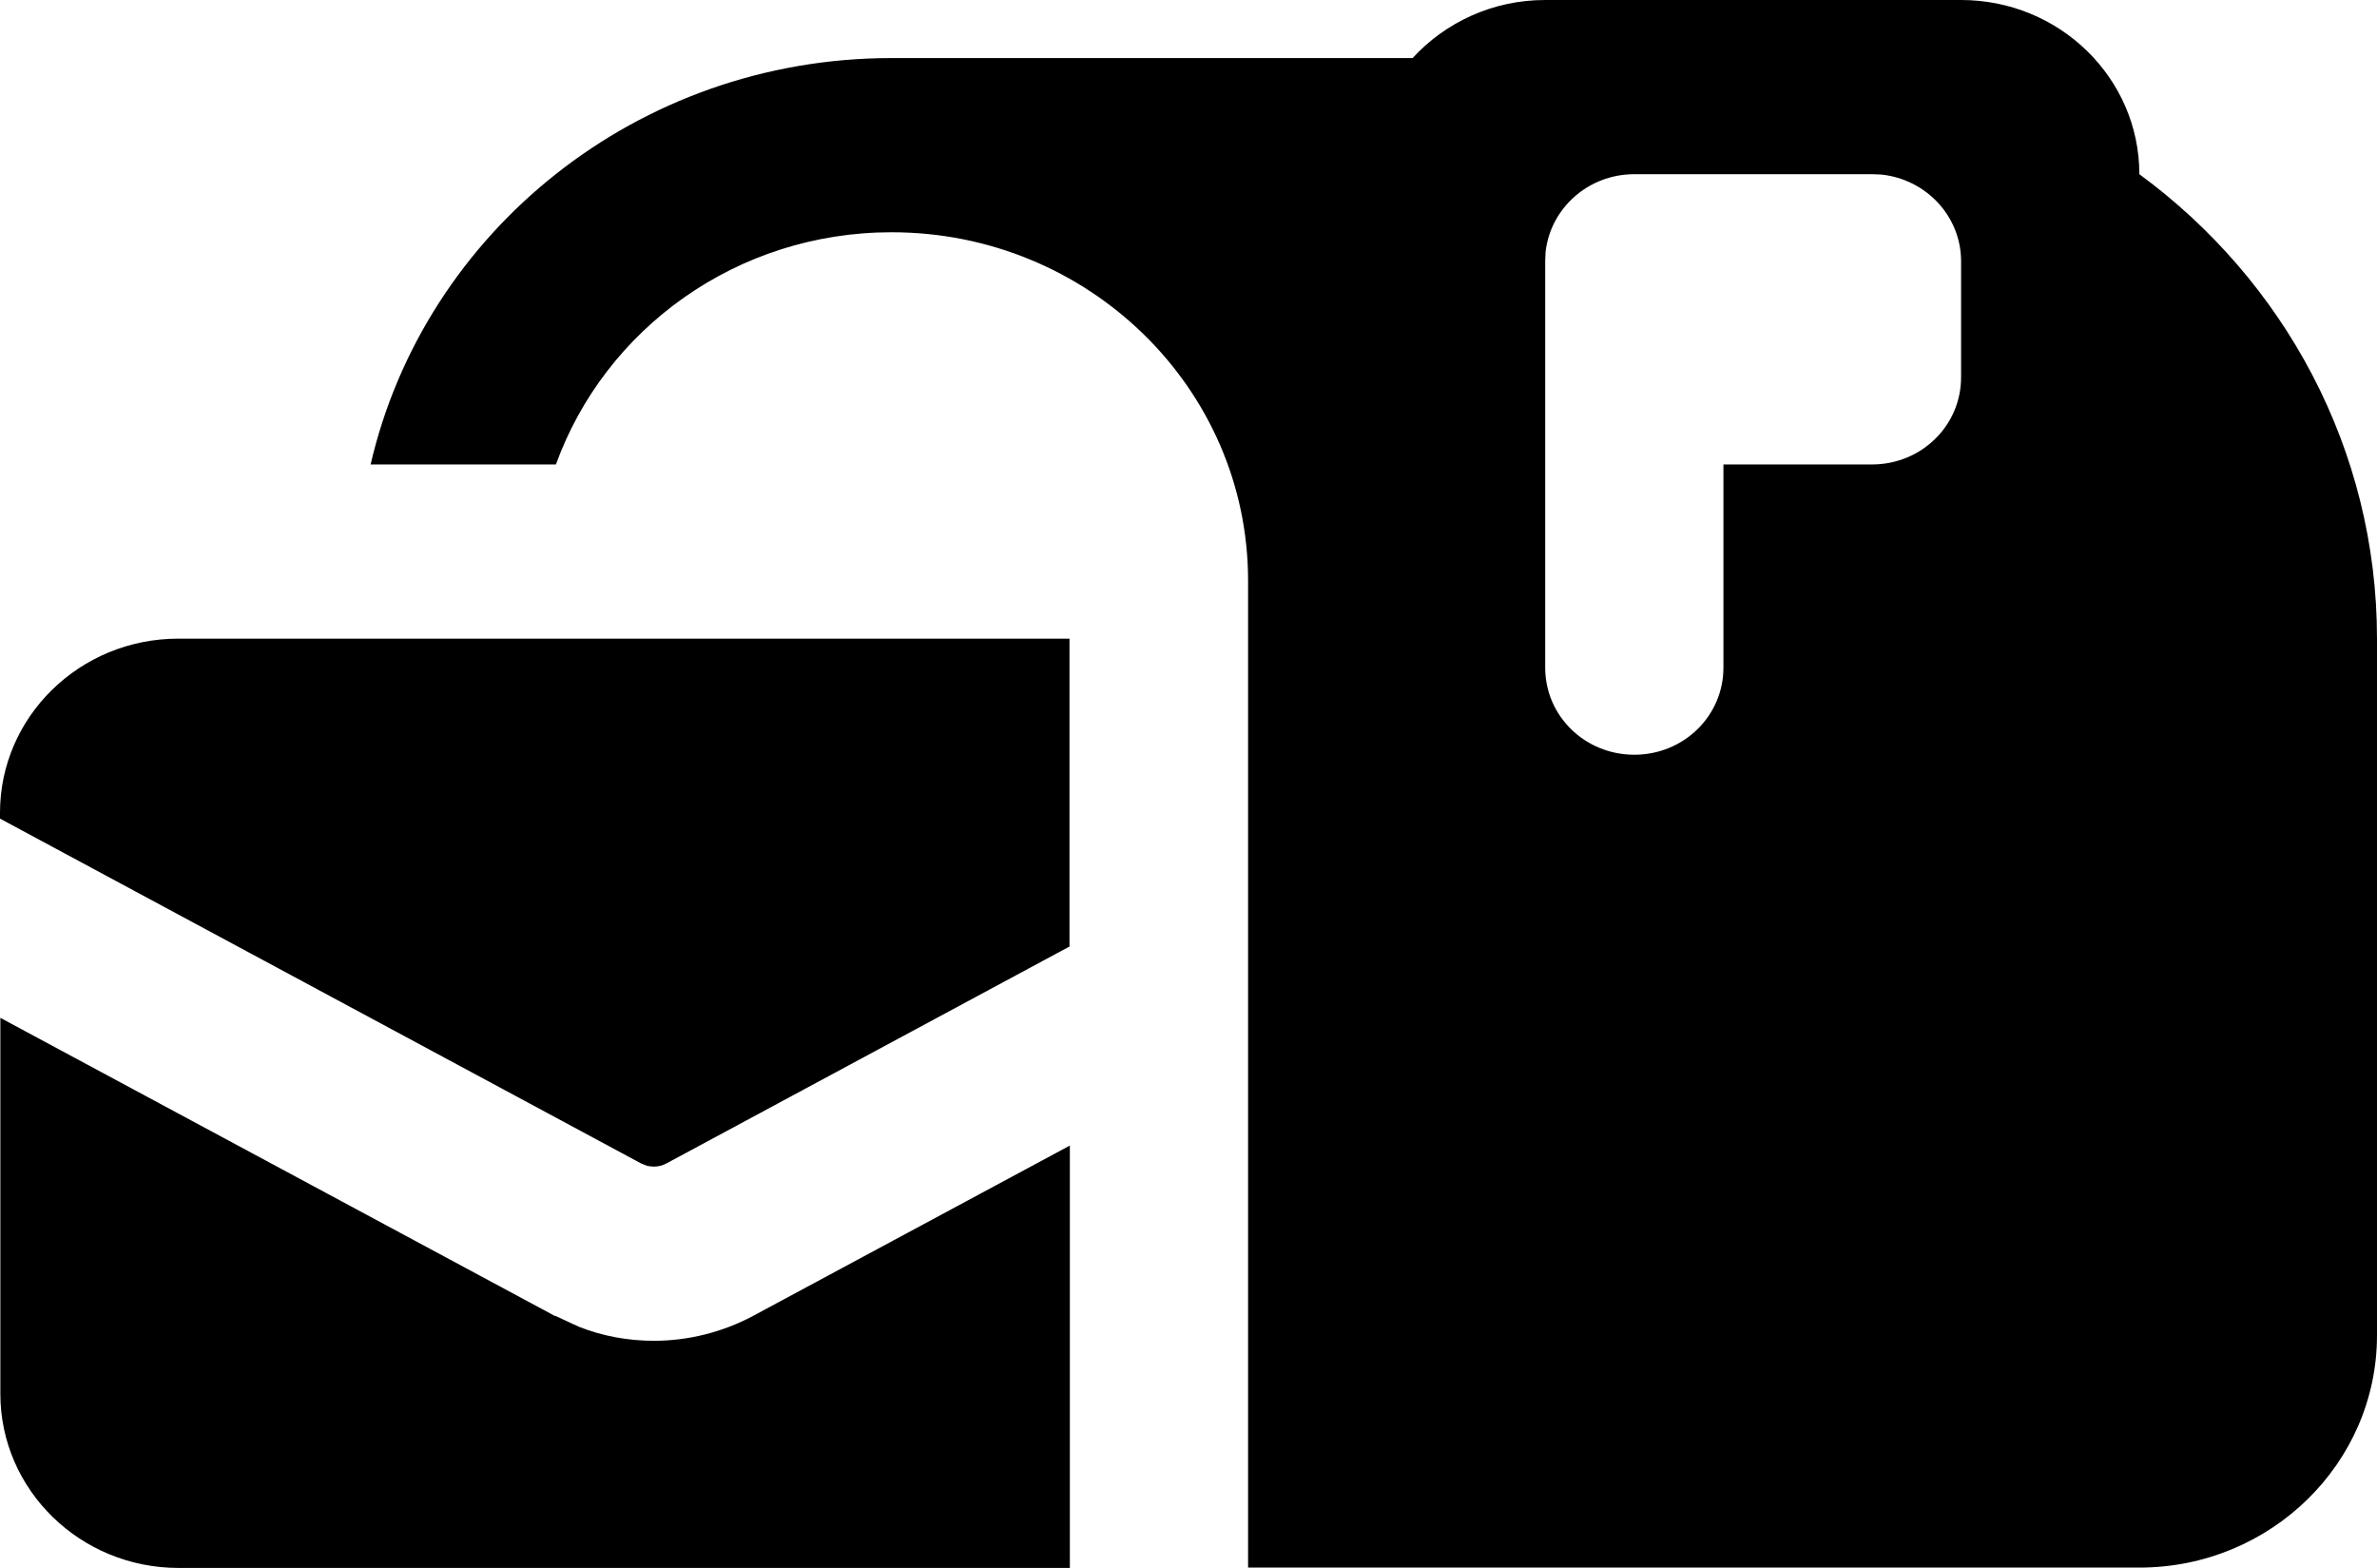 <svg width="47" height="31" viewBox="0 0 47 31" fill="currentColor" xmlns="http://www.w3.org/2000/svg">
<path d="M10.977 26.014L11.44 26.229C11.91 26.416 12.416 26.509 12.93 26.509C13.613 26.509 14.289 26.337 14.883 26.021L21.154 22.649V31H3.532C1.586 31 0.007 29.457 0.007 27.556V20.124L10.977 26.021V26.014ZM38.776 0C40.722 0 42.301 1.542 42.301 3.444C45.157 5.539 47 8.875 47 12.627V26.401C47 28.934 44.893 30.993 42.301 30.993H24.678V11.479C24.678 7.676 21.521 4.592 17.63 4.592C14.56 4.592 11.961 6.507 10.992 9.183H7.328C8.393 4.584 12.6 1.148 17.63 1.148H27.931C28.577 0.445 29.51 0 30.553 0H38.776ZM21.154 18.71L13.18 23.001C13.099 23.044 13.018 23.065 12.93 23.065C12.886 23.065 12.842 23.058 12.798 23.051L12.673 23.001L0 16.185V16.07C0 14.169 1.579 12.627 3.524 12.627H21.147V18.71H21.154ZM32.315 3.444C31.404 3.444 30.655 4.118 30.56 4.986L30.553 5.165V13.201C30.553 14.155 31.338 14.922 32.315 14.922C33.291 14.922 34.077 14.155 34.077 13.201V9.183H37.014C37.991 9.183 38.776 8.415 38.776 7.461V5.165C38.776 4.276 38.086 3.544 37.198 3.451L37.014 3.444H32.315Z"/>
</svg>
